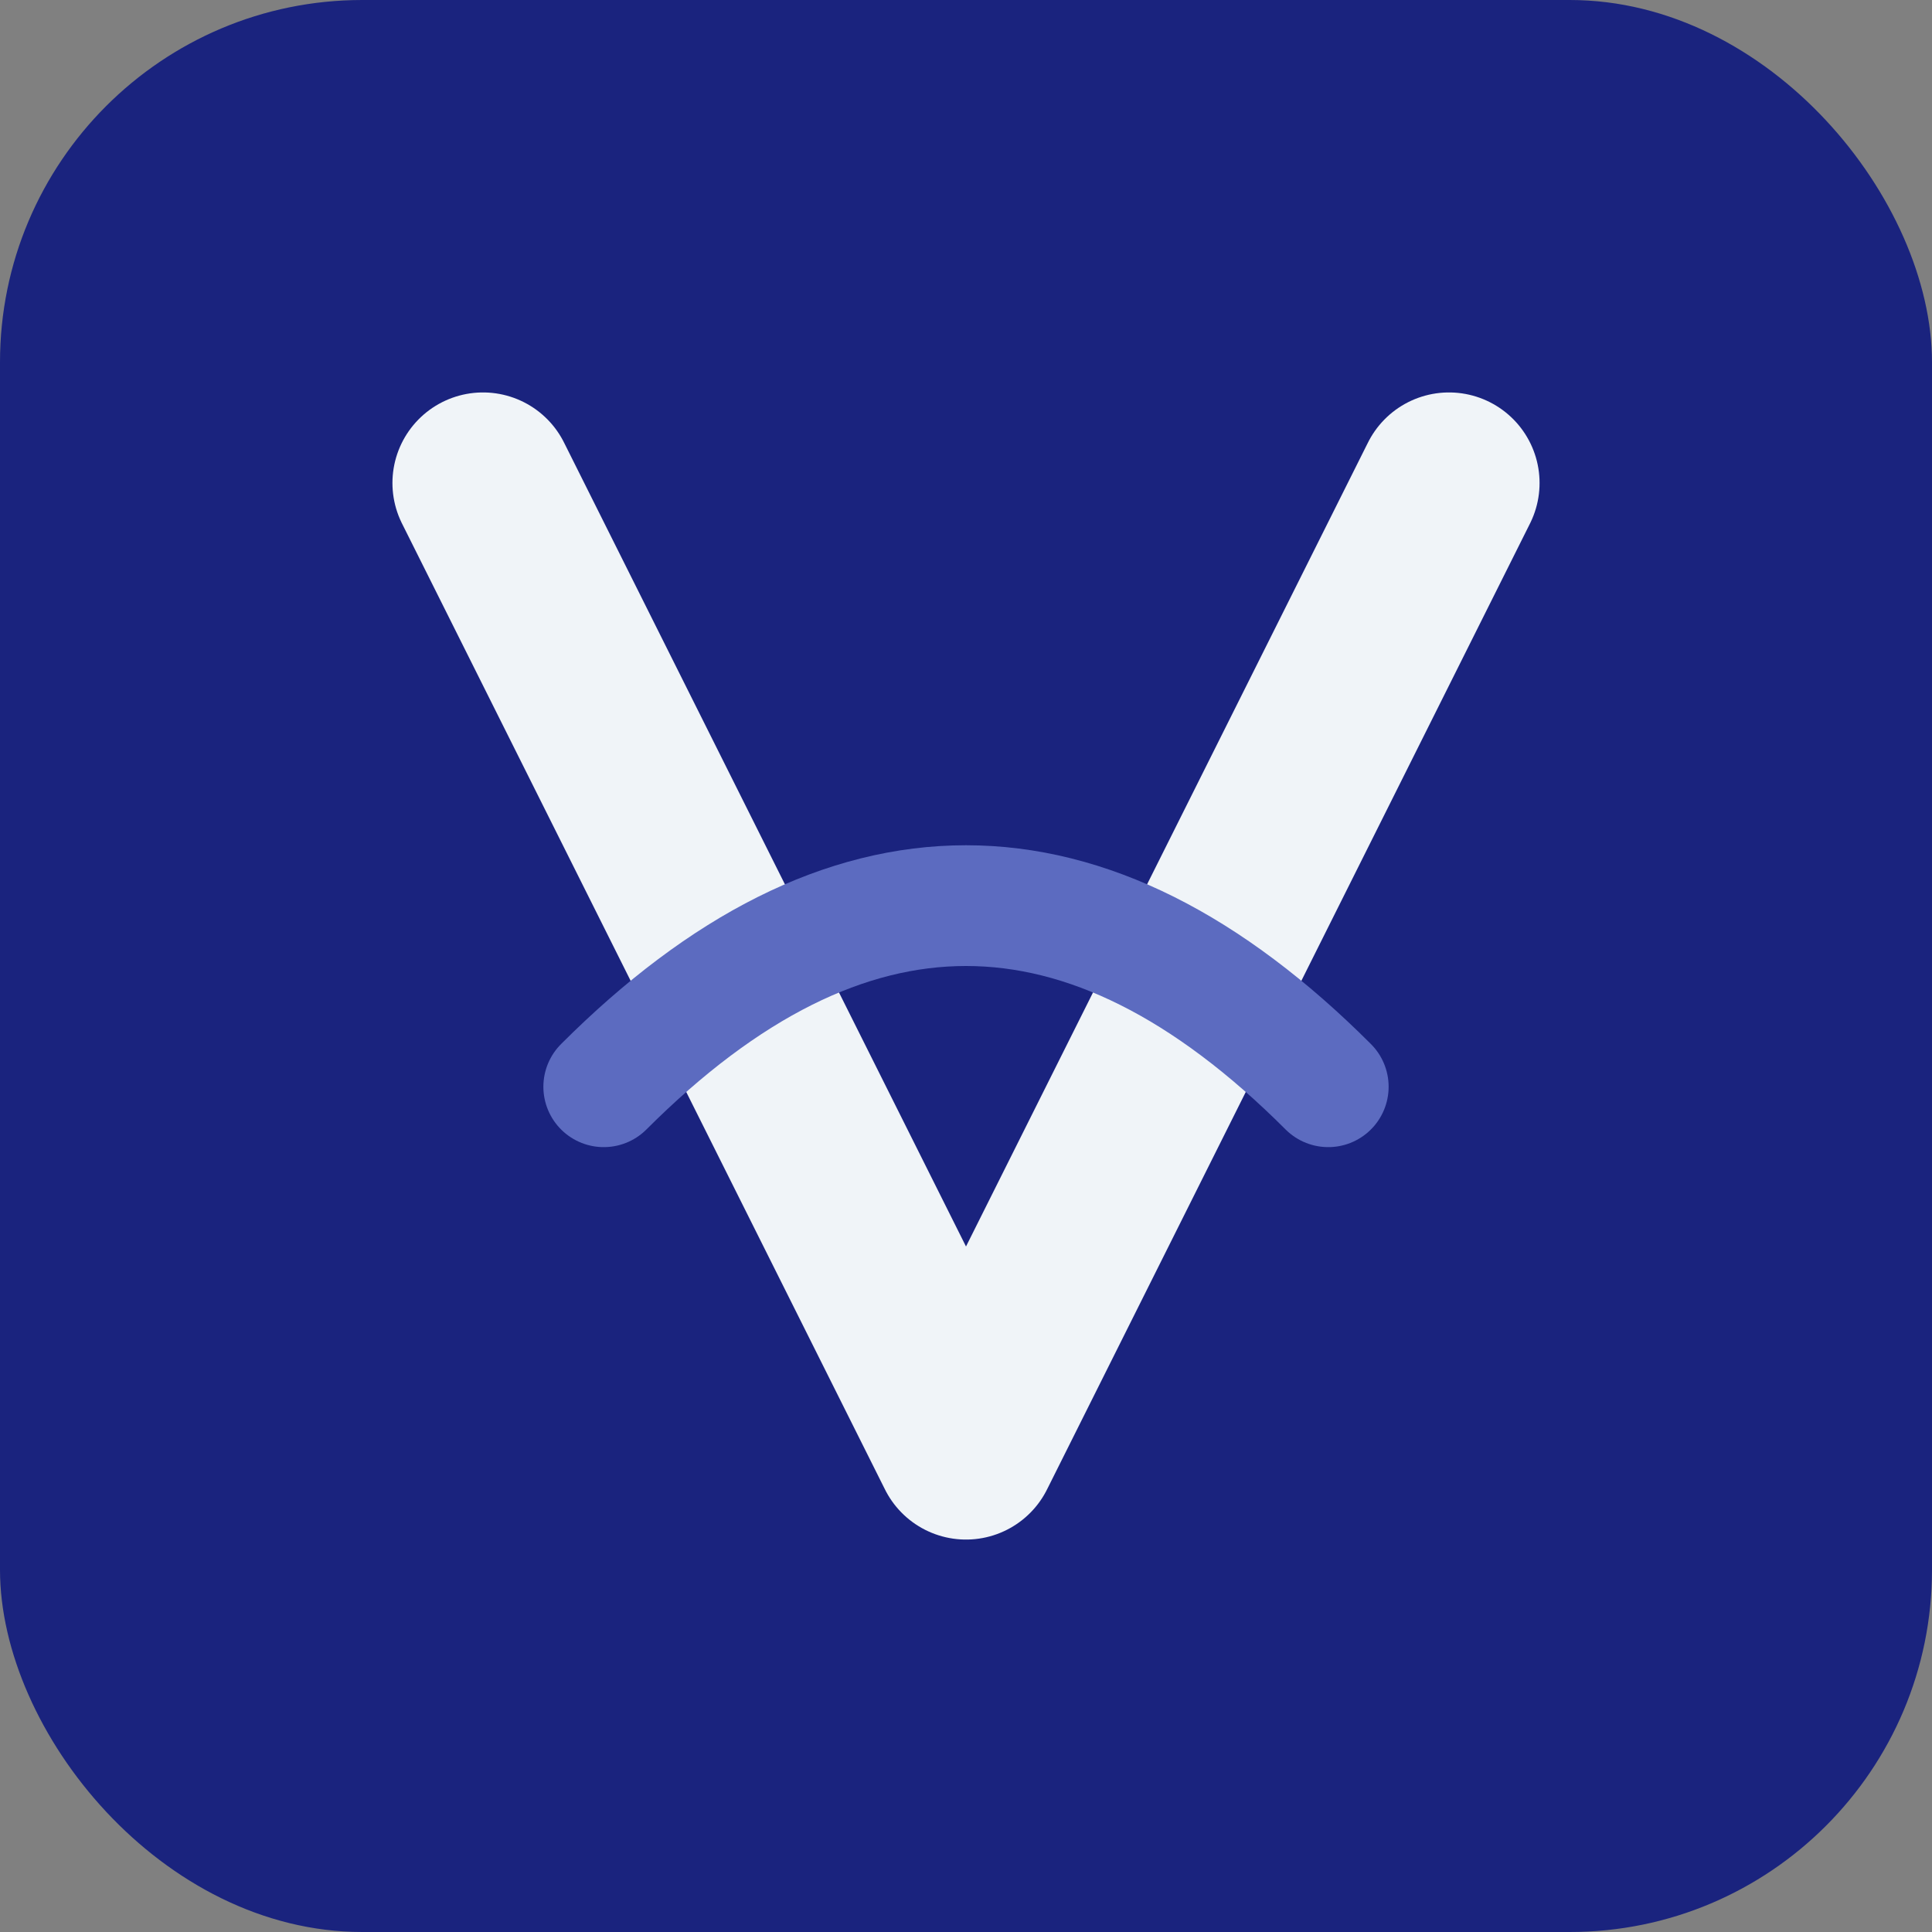<svg xmlns="http://www.w3.org/2000/svg" viewBox="0 0 32 32" width="32" height="32">
  <rect x="0" y="0" width="32" height="32" fill="#808080" stroke="none"/>
  <!-- Simple, high-contrast icon for favicon -->
  <rect width="32" height="32" rx="6" fill="#1A237E" />
  
  <!-- Stylized "V" mark for Velquastrae -->
  <path d="M8 8 L16 24 L24 8" 
        fill="none" 
        stroke="#F0F4F8" 
        stroke-width="3" 
        stroke-linecap="round" 
        stroke-linejoin="round" />
  
  <!-- Subtle flowing line representing Pilates movement -->
  <path d="M10 18 C 14 14, 18 14, 22 18" 
        fill="none" 
        stroke="#5C6BC0" 
        stroke-width="2" 
        stroke-linecap="round" />
</svg>